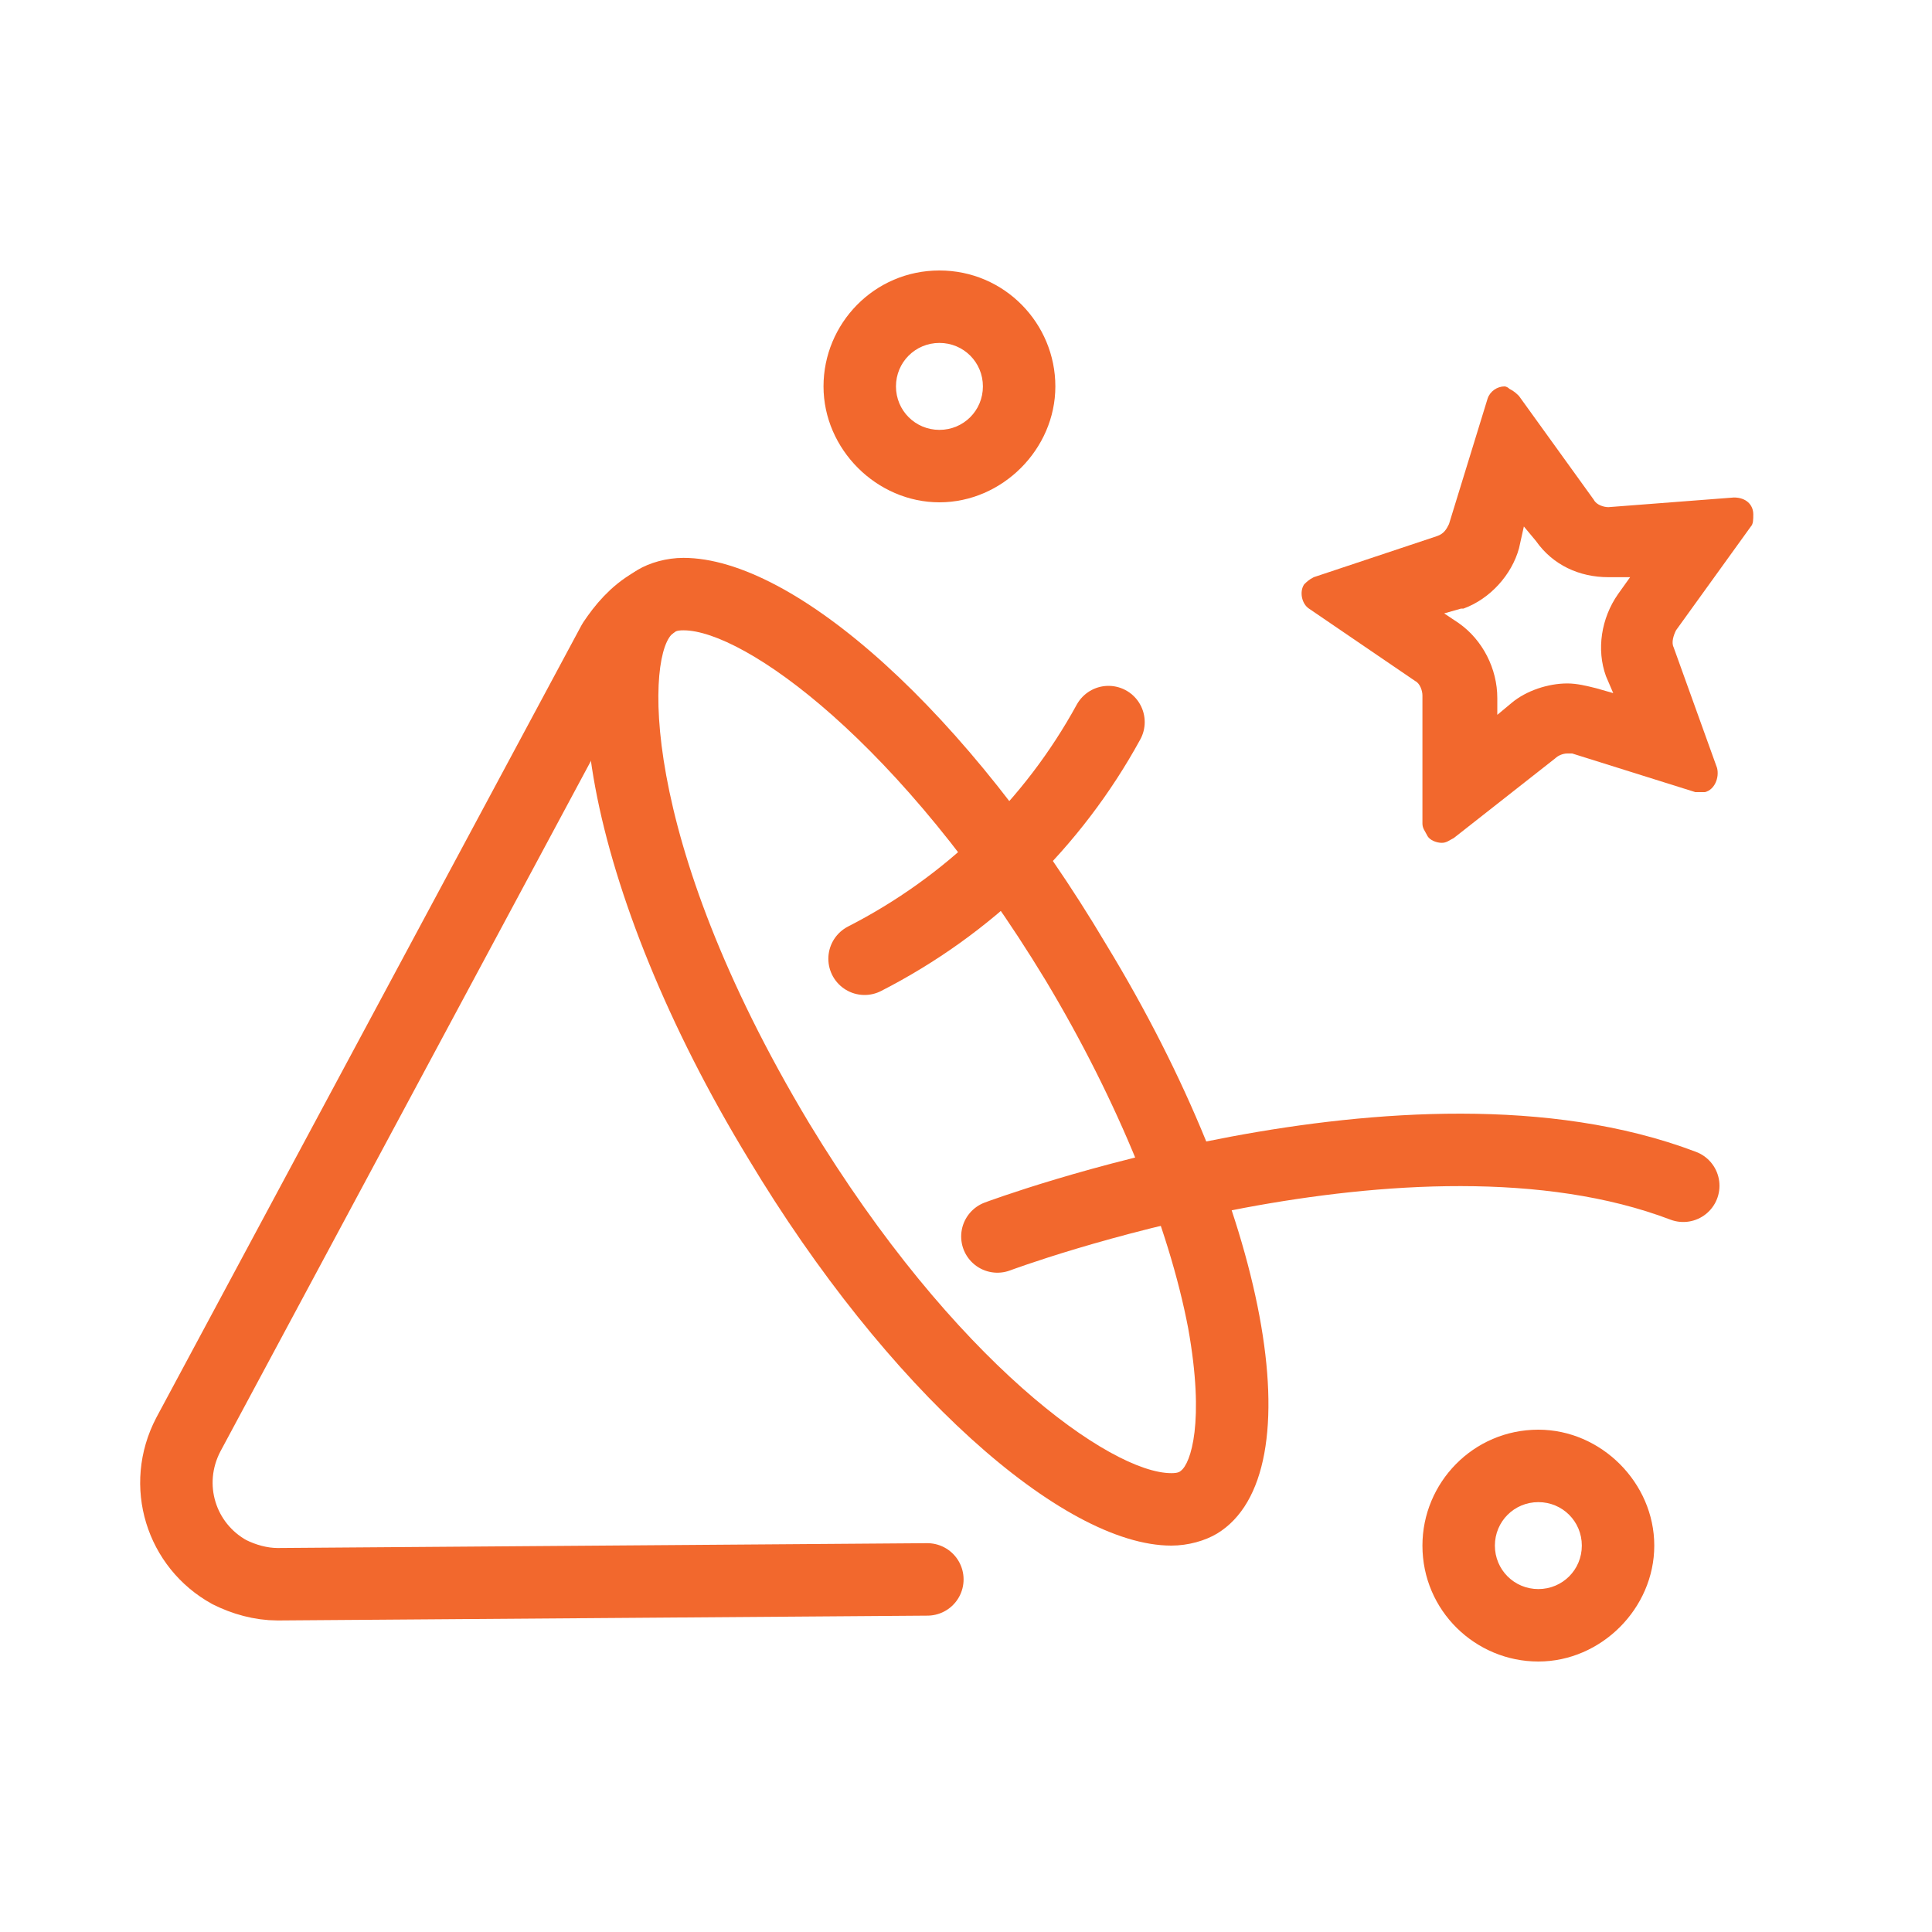 <?xml version="1.0" encoding="utf-8"?>
<!-- Generator: Adobe Illustrator 26.0.3, SVG Export Plug-In . SVG Version: 6.00 Build 0)  -->
<svg version="1.1" id="Layer_1" xmlns="http://www.w3.org/2000/svg" xmlns:xlink="http://www.w3.org/1999/xlink" x="0px" y="0px"
	 width="80px" height="80px" viewBox="0 0 80 80" style="enable-background:new 0 0 80 80;" xml:space="preserve">
<style type="text/css">
	.st0{fill:none;stroke:#F2682D;stroke-width:3;stroke-linecap:round;stroke-linejoin:round;stroke-miterlimit:10;}
	.st1{fill:#F2682D;}
</style>
<g>
	<path class="st0" d="M27,25c-0.7,0.4-1.2,1-1.6,1.6L7.8,59.4c-1.1,2.1-0.3,4.6,1.7,5.7c0.6,0.3,1.3,0.5,2,0.5l26.9-0.2"/>
	<g>
		<path class="st1" d="M28.3,26.1c2.5,0,9,4.6,15,14.5c3,5,5.1,10.2,5.9,14.4c0.7,3.9,0.1,5.6-0.3,5.9C48.8,61,48.6,61,48.5,61
			c-2.5,0-9-4.6-15-14.5c-7.2-12-6.7-19.6-5.6-20.3C28,26.1,28.2,26.1,28.3,26.1 M28.3,23.1c-0.7,0-1.4,0.2-1.9,0.5
			C22.3,26.1,24.3,37,31,48c5.7,9.5,13,16,17.5,16c0.7,0,1.4-0.2,1.9-0.5c4.1-2.5,2.1-13.4-4.6-24.4C40.1,29.5,32.9,23.1,28.3,23.1
			L28.3,23.1z"/>
	</g>
	<g>
		<path class="st1" d="M38.9,14.2c1,0,1.8,0.8,1.8,1.8s-0.8,1.8-1.8,1.8S37.1,17,37.1,16S37.9,14.2,38.9,14.2 M38.9,11.2
			c-2.7,0-4.8,2.2-4.8,4.8s2.2,4.8,4.8,4.8s4.8-2.2,4.8-4.8S41.6,11.2,38.9,11.2L38.9,11.2z"/>
	</g>
	<g>
		<path class="st1" d="M63.7,62.2c1,0,1.8,0.8,1.8,1.8c0,1-0.8,1.8-1.8,1.8c-1,0-1.8-0.8-1.8-1.8C61.9,63,62.7,62.2,63.7,62.2
			 M63.7,59.2c-2.7,0-4.8,2.2-4.8,4.8c0,2.7,2.2,4.8,4.8,4.8s4.8-2.2,4.8-4.8C68.5,61.4,66.3,59.2,63.7,59.2L63.7,59.2z"/>
	</g>
	<g>
		<path class="st1" d="M64.4,17.4L64.4,17.4L64.4,17.4 M63.1,21.8l0.5,0.6c0.7,1,1.8,1.5,3,1.5c0,0,0.1,0,0.1,0l0.8,0L67,24.6
			c-0.7,1-0.9,2.3-0.5,3.4c0,0,0,0,0,0l0.3,0.7l-0.7-0.2c-0.4-0.1-0.8-0.2-1.2-0.2c-0.8,0-1.7,0.3-2.3,0.8L62,29.6l0-0.7
			c0-1.2-0.6-2.4-1.6-3.1l-0.6-0.4l0.7-0.2c0,0,0.1,0,0.1,0c1.1-0.4,2-1.4,2.3-2.5L63.1,21.8 M62.3,16c-0.3,0-0.6,0.2-0.7,0.5
			L60,21.7c-0.1,0.2-0.2,0.4-0.5,0.5l-5.1,1.7c-0.2,0.1-0.3,0.2-0.4,0.3c-0.2,0.3-0.1,0.8,0.2,1l4.4,3c0.2,0.1,0.3,0.4,0.3,0.6v5.3
			c0,0.2,0.1,0.3,0.2,0.5c0.1,0.2,0.4,0.3,0.6,0.3c0.2,0,0.3-0.1,0.5-0.2l4.2-3.3c0.1-0.1,0.3-0.2,0.5-0.2c0.1,0,0.2,0,0.2,0
			l5.1,1.6c0.1,0,0.1,0,0.2,0c0.1,0,0.2,0,0.2,0c0.4-0.1,0.6-0.6,0.5-1l-1.8-5c-0.1-0.2,0-0.5,0.1-0.7l3.1-4.3
			c0.1-0.1,0.1-0.3,0.1-0.5c0-0.4-0.3-0.7-0.8-0.7c0,0,0,0,0,0L66.6,21c0,0,0,0,0,0c-0.2,0-0.5-0.1-0.6-0.3l-3.1-4.3
			c-0.1-0.1-0.2-0.2-0.4-0.3C62.4,16,62.3,16,62.3,16L62.3,16z"/>
	</g>
	<path class="st0" d="M35.8,39.7c4.3-2.2,7.8-5.6,10.1-9.8"/>
	<path class="st0" d="M41.3,51.2c0,0,17.1-6.4,28.4-2.1"/>
</g>
</svg>

